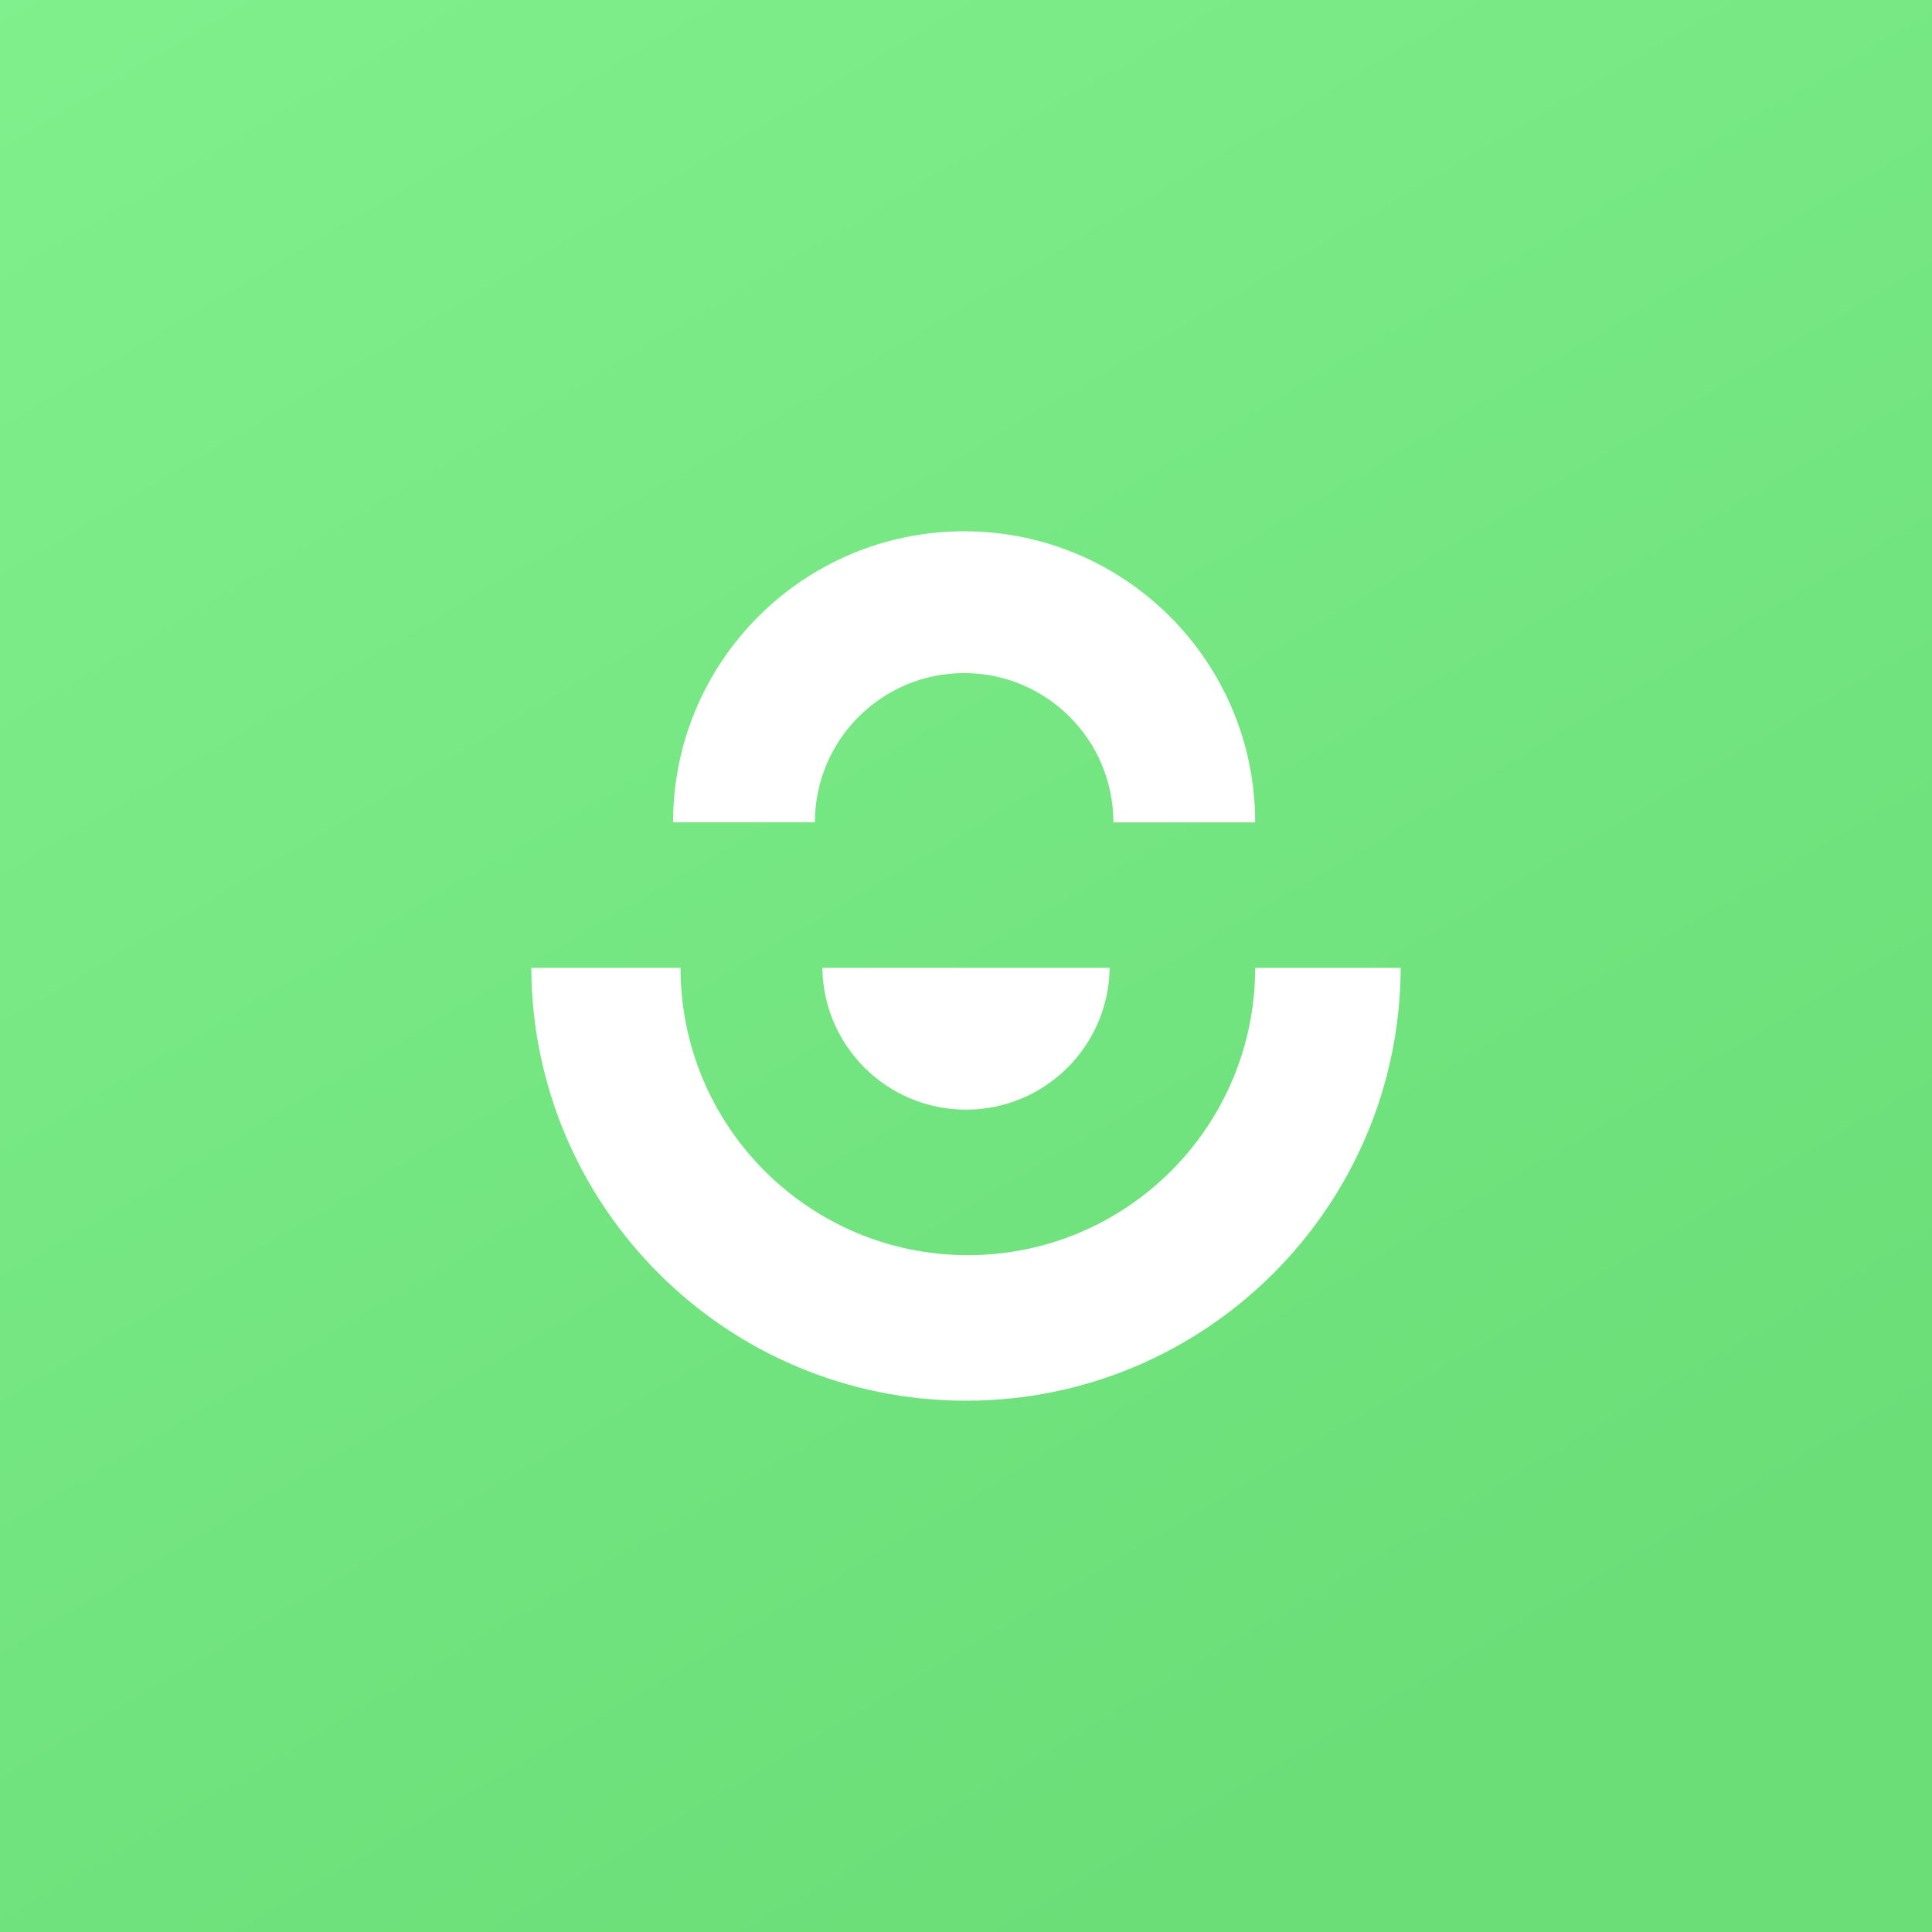 <svg xmlns="http://www.w3.org/2000/svg" width="160" height="160" fill="none"><rect width="100%" height="100%" fill="#333333" stroke="none"/><path fill="url(#a)" d="M0 160h160V0H0v160z"/><g clip-path="url(#b)"><path fill="#fff" d="M55.742 68.104C55.742 54.792 66.534 44 79.846 44c13.31 0 24.102 10.792 24.102 24.104H92.206c0-6.828-5.534-12.362-12.36-12.362-6.828 0-12.36 5.534-12.36 12.36H55.742v.002zm12.362 12.05h23.792c-.084 6.5-5.378 11.742-11.896 11.742-6.518 0-11.814-5.242-11.896-11.742zm-24.104 0h12.36c0 13.142 10.654 23.794 23.794 23.794 13.142 0 23.794-10.652 23.794-23.794H116C115.916 99.966 99.83 116 80 116S44.084 99.966 44 80.154z"/></g><defs><linearGradient id="a" x1="178.571" x2="-48.529" y1="274.286" y2="-110.48" gradientUnits="userSpaceOnUse"><stop offset=".318" stop-color="#6BDE78"/><stop offset=".938" stop-color="#8AF897"/></linearGradient><clipPath id="b"><path fill="#fff" d="M44 44h72v72H44z"/></clipPath></defs></svg>
